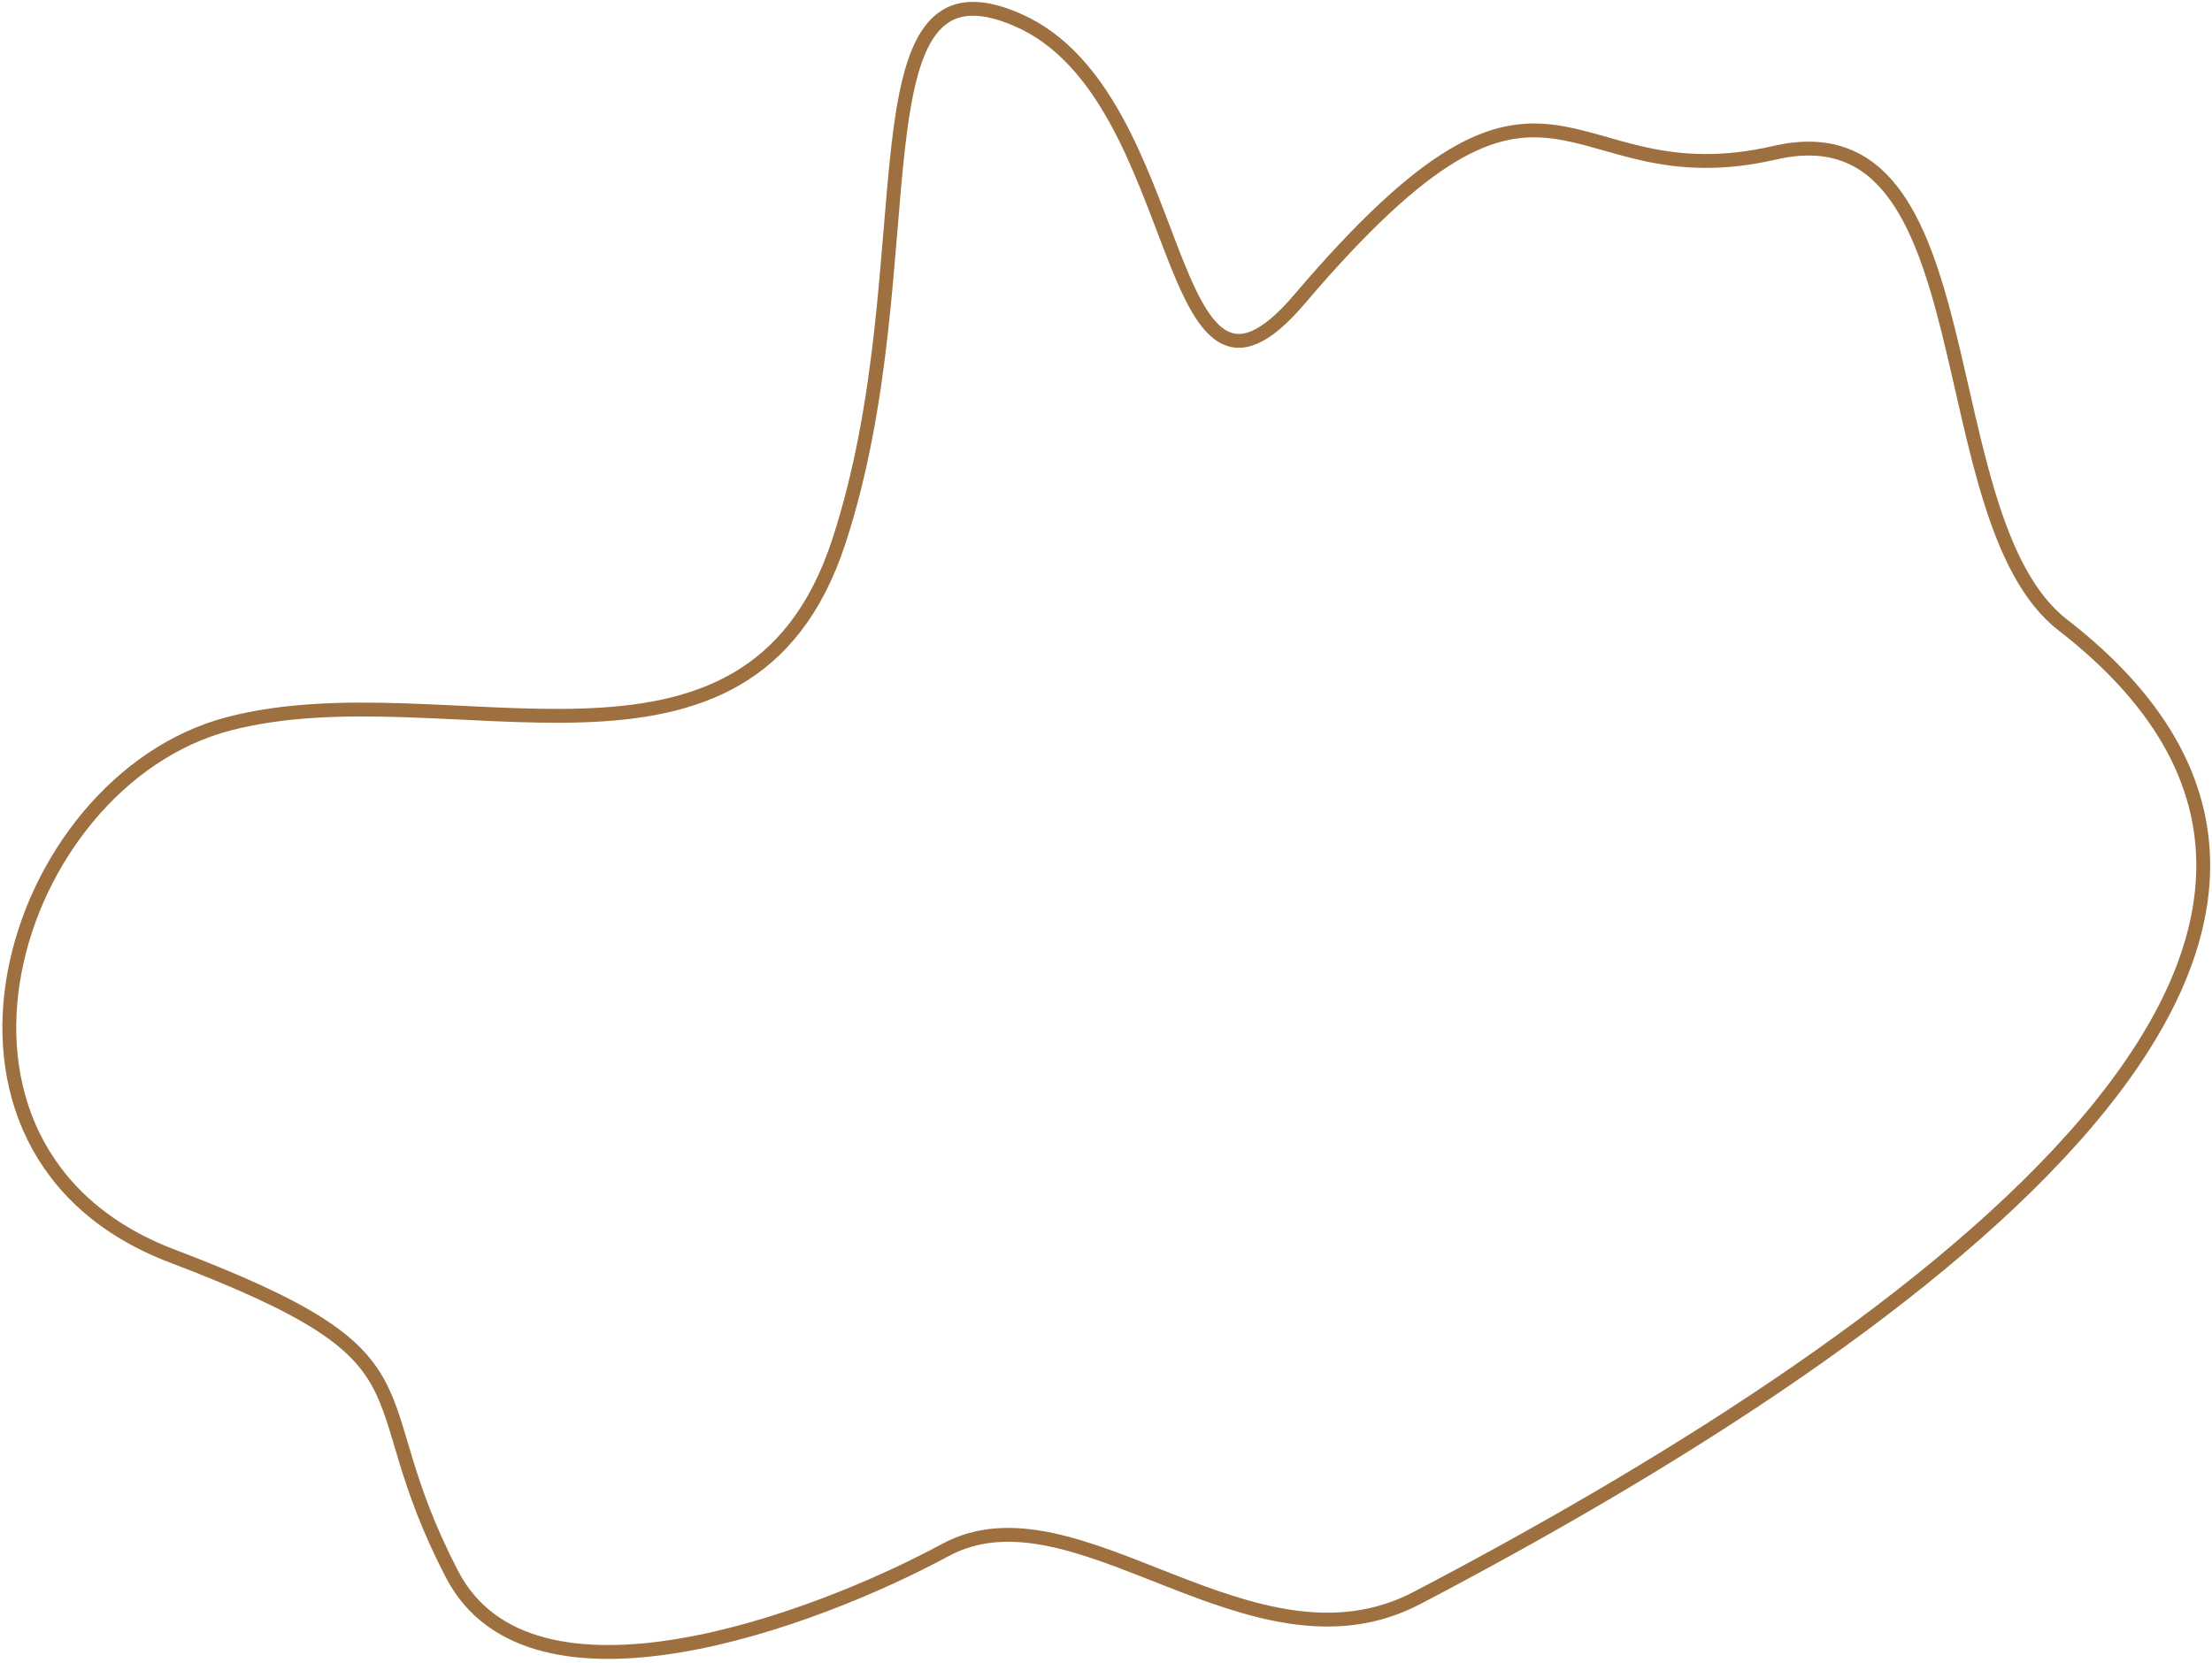 <?xml version="1.0" encoding="UTF-8"?> <svg xmlns="http://www.w3.org/2000/svg" width="399" height="300" viewBox="0 0 399 300" fill="none"><path d="M81.566 284.091C95.767 311.354 146.769 292.507 170.495 279.676C194.221 266.845 225.789 303.931 255.606 288.31C341.294 243.421 446.594 170.515 372.09 112.761C347.239 93.496 359.124 18.568 320.139 27.556C281.154 36.544 280.692 -0.42 234.401 53.981C209.269 83.516 214.843 17.459 183.716 3.663C152.589 -10.133 167.729 47.543 151.311 97.7C134.894 147.857 80.87 120.274 41.286 130.585C1.703 140.895 -18.768 207.66 31.028 226.608C80.824 245.556 63.813 250.013 81.566 284.091Z" stroke="#9E703F" stroke-width="2.5"></path></svg> 